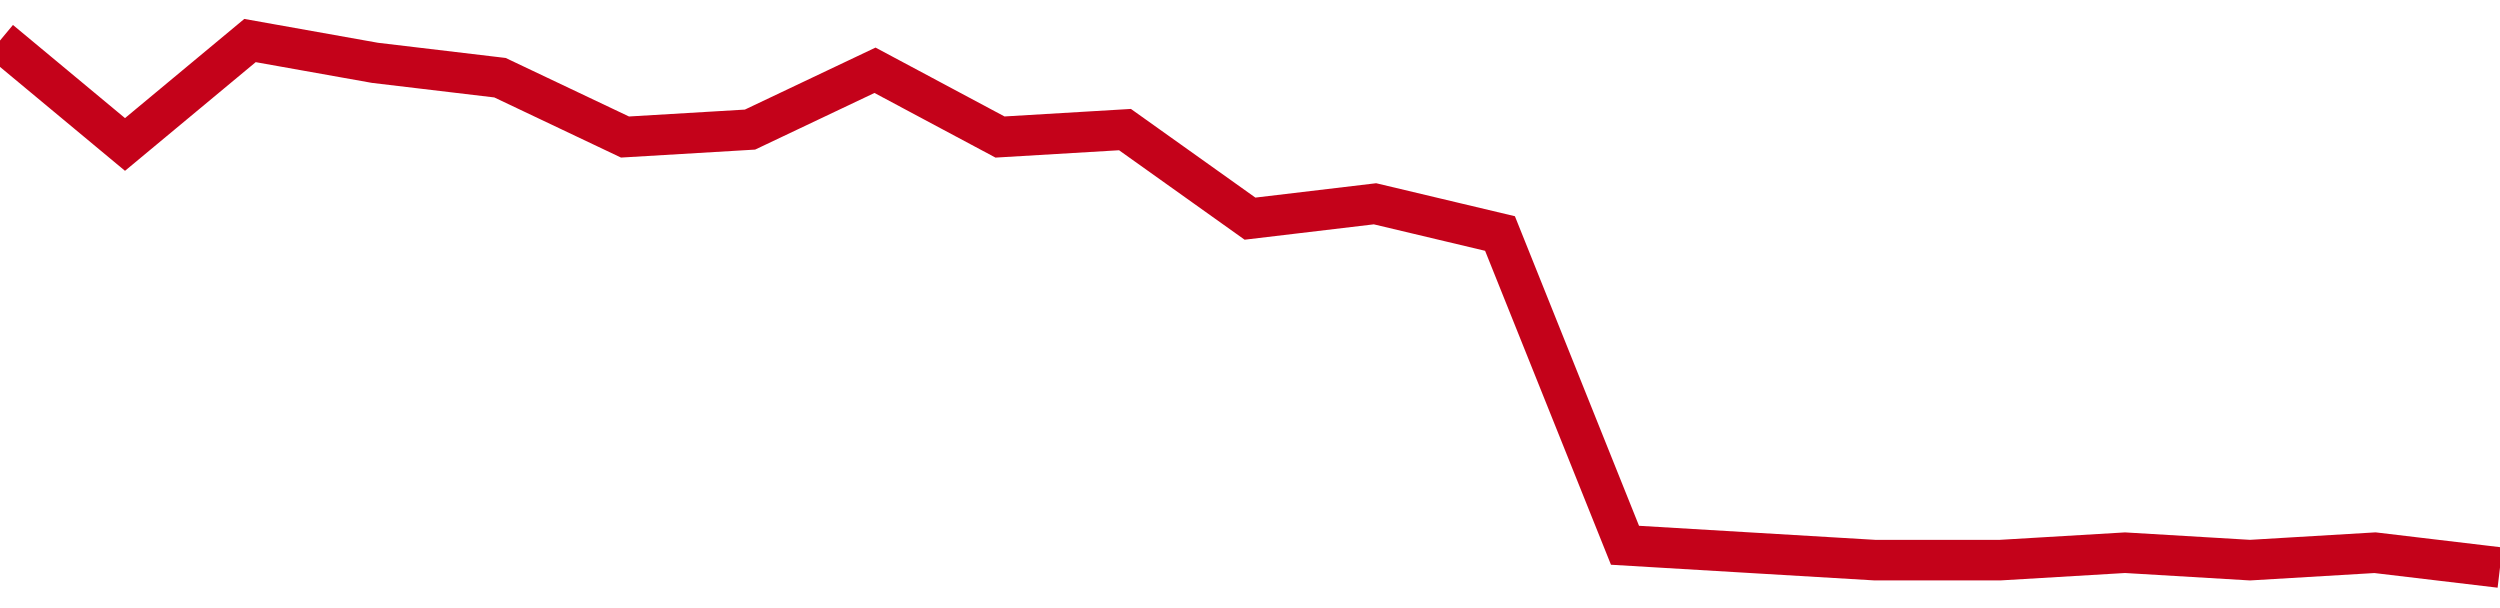 <!-- Generated with https://github.com/jxxe/sparkline/ --><svg viewBox="0 0 185 45" class="sparkline" xmlns="http://www.w3.org/2000/svg"><path class="sparkline--fill" d="M 0 3 L 0 3 L 9.25 10.69 L 18.5 3 L 27.75 4.65 L 37 5.75 L 46.25 10.14 L 55.5 9.59 L 64.75 5.2 L 74 10.14 L 83.25 9.59 L 92.5 16.18 L 101.75 15.08 L 111 17.28 L 120.25 40.35 L 129.5 40.9 L 138.75 41.45 L 148 41.45 L 157.25 40.9 L 166.5 41.45 L 175.75 40.9 L 185 42 V 45 L 0 45 Z" stroke="none" fill="none" ></path><path class="sparkline--line" d="M 0 3 L 0 3 L 9.25 10.69 L 18.5 3 L 27.75 4.65 L 37 5.75 L 46.25 10.14 L 55.5 9.59 L 64.75 5.2 L 74 10.14 L 83.25 9.59 L 92.5 16.18 L 101.75 15.08 L 111 17.28 L 120.25 40.35 L 129.5 40.9 L 138.75 41.45 L 148 41.45 L 157.25 40.9 L 166.5 41.45 L 175.75 40.9 L 185 42" fill="none" stroke-width="3" stroke="#C4021A" ></path></svg>